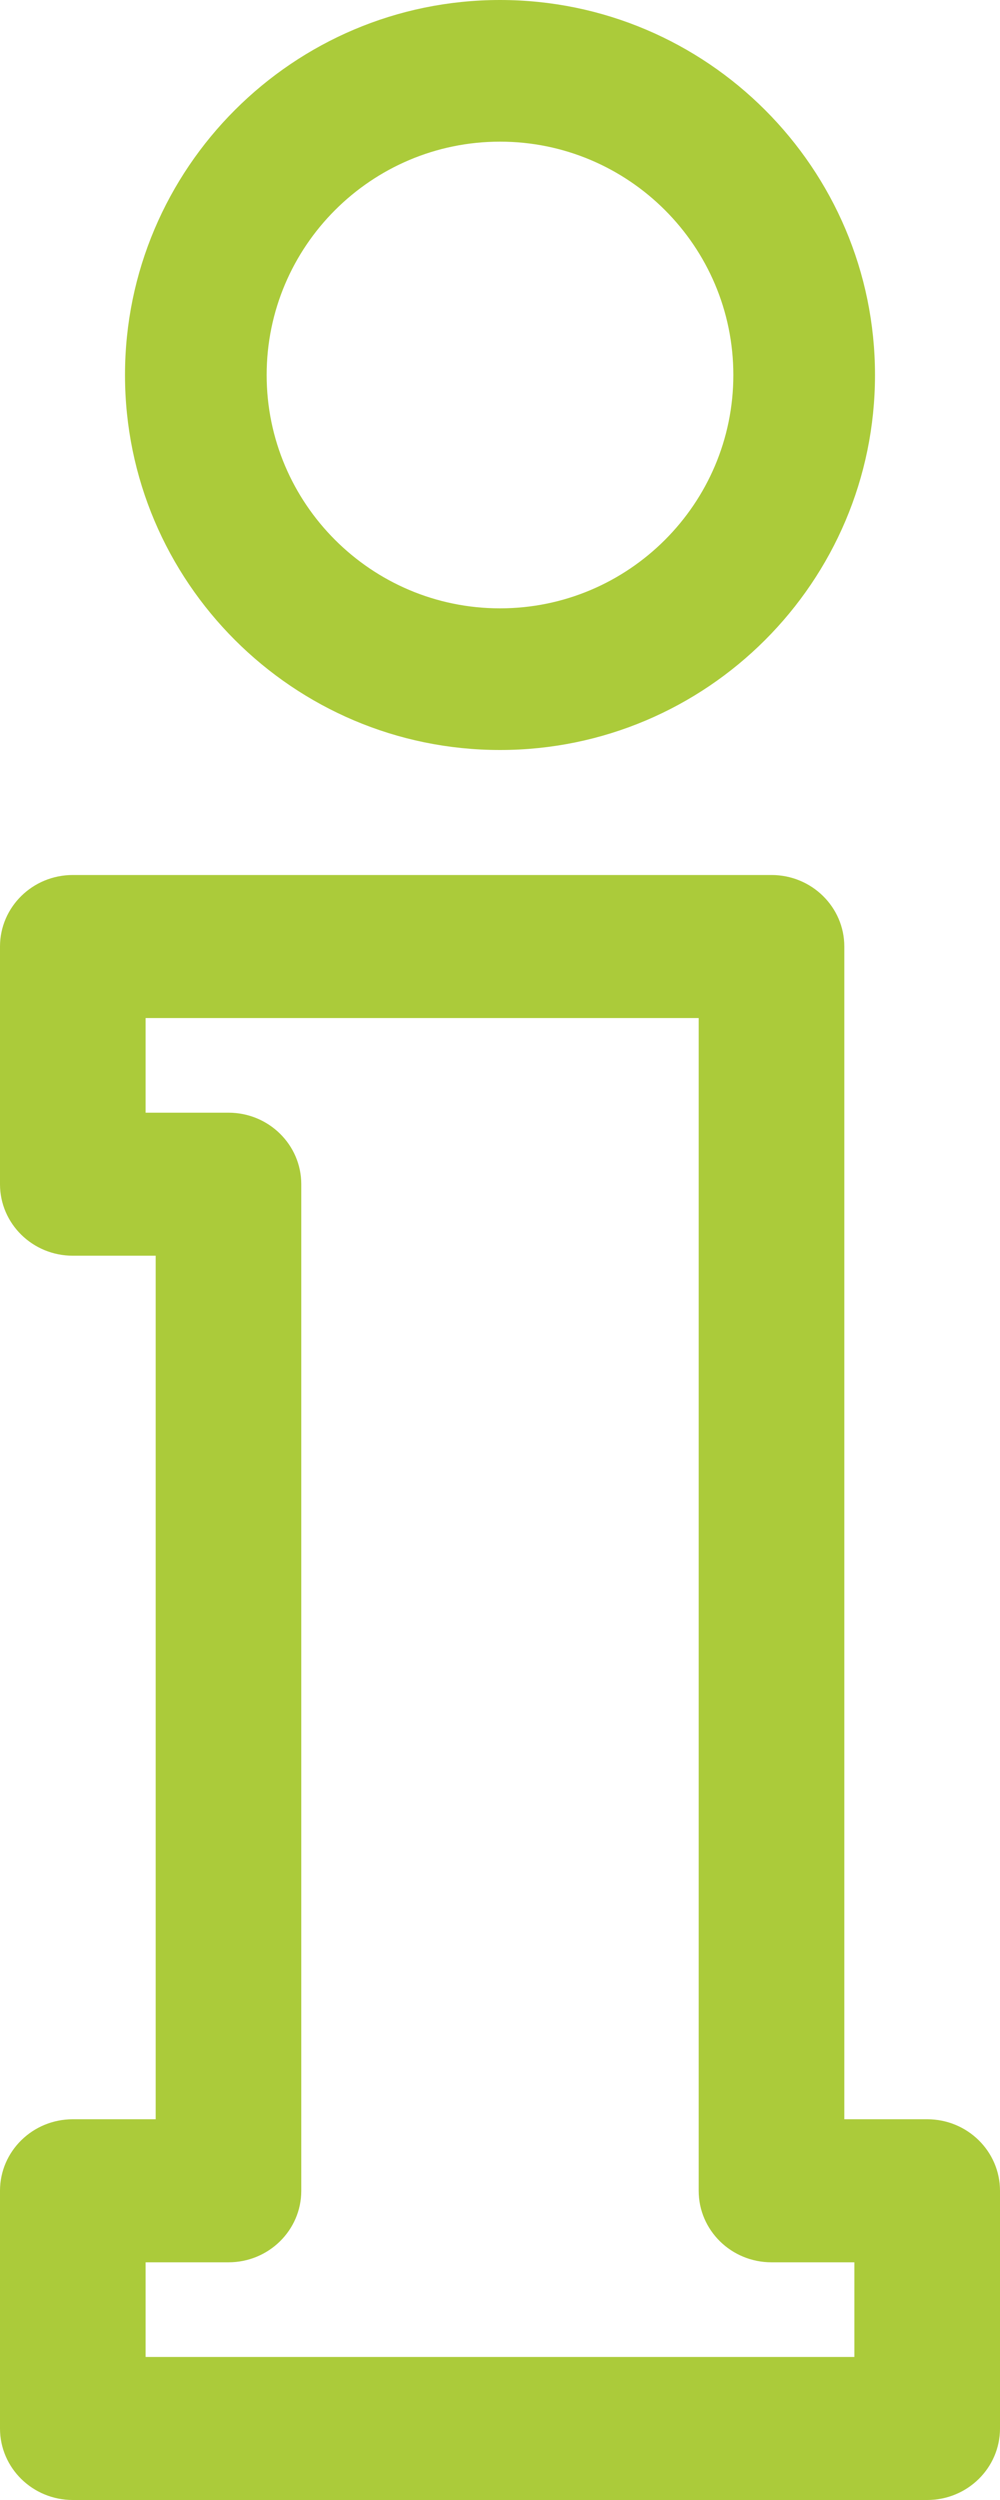 <?xml version="1.0" encoding="UTF-8"?>
<svg width="32px" height="80px" viewBox="0 0 32 80" version="1.1" xmlns="http://www.w3.org/2000/svg" xmlns:xlink="http://www.w3.org/1999/xlink">
    <!-- Generator: Sketch 53.2 (72643) - https://sketchapp.com -->
    <title>Combined Shape</title>
    <desc>Created with Sketch.</desc>
    <g id="FRUTAS-JOYMA" stroke="none" stroke-width="1" fill="none" fill-rule="evenodd">
        <g id="HOME-size-LG-(1440px---Desktop-HD)" transform="translate(-266, -2036)" fill="#ABCB3A">
            <g id="Bloque-SERVICIOS" transform="translate(0, 1830)">
                <g id="servicio-1" transform="translate(151, 206)">
                    <path d="M131,0 C137.617,0 143,5.383 143,12 C143,18.617 137.617,24 131,24 C124.383,24 119,18.617 119,12 C119,5.383 124.383,0 131,0 Z M131,19.467 C135.117,19.467 138.467,16.117 138.467,12 C138.467,7.883 135.118,4.533 131,4.533 C126.883,4.533 123.533,7.883 123.533,12 C123.533,16.117 126.883,19.467 131,19.467 Z M144.67,67.816 C145.957,67.816 147,68.841 147,70.105 L147,77.711 C147,78.975 145.957,80 144.67,80 L117.33,80 C116.043,80 115,78.975 115,77.711 L115,70.105 C115,68.841 116.043,67.816 117.33,67.816 L119.982,67.816 L119.982,40.183 L117.33,40.183 C116.043,40.183 115,39.159 115,37.895 L115,30.289 C115,29.025 116.043,28 117.33,28 L139.688,28 C140.974,28 142.018,29.025 142.018,30.289 L142.018,67.816 L144.67,67.816 Z M142.34,75.423 L142.34,72.394 L139.688,72.394 C138.401,72.394 137.358,71.37 137.358,70.106 L137.358,32.578 L119.659,32.578 L119.659,35.606 L122.311,35.606 C123.598,35.606 124.641,36.631 124.641,37.895 L124.641,70.105 C124.641,71.369 123.598,72.394 122.311,72.394 L119.659,72.394 L119.659,75.423 L142.34,75.423 Z" id="Combined-Shape"></path>
                </g>
            </g>
        </g>
    </g>
</svg>